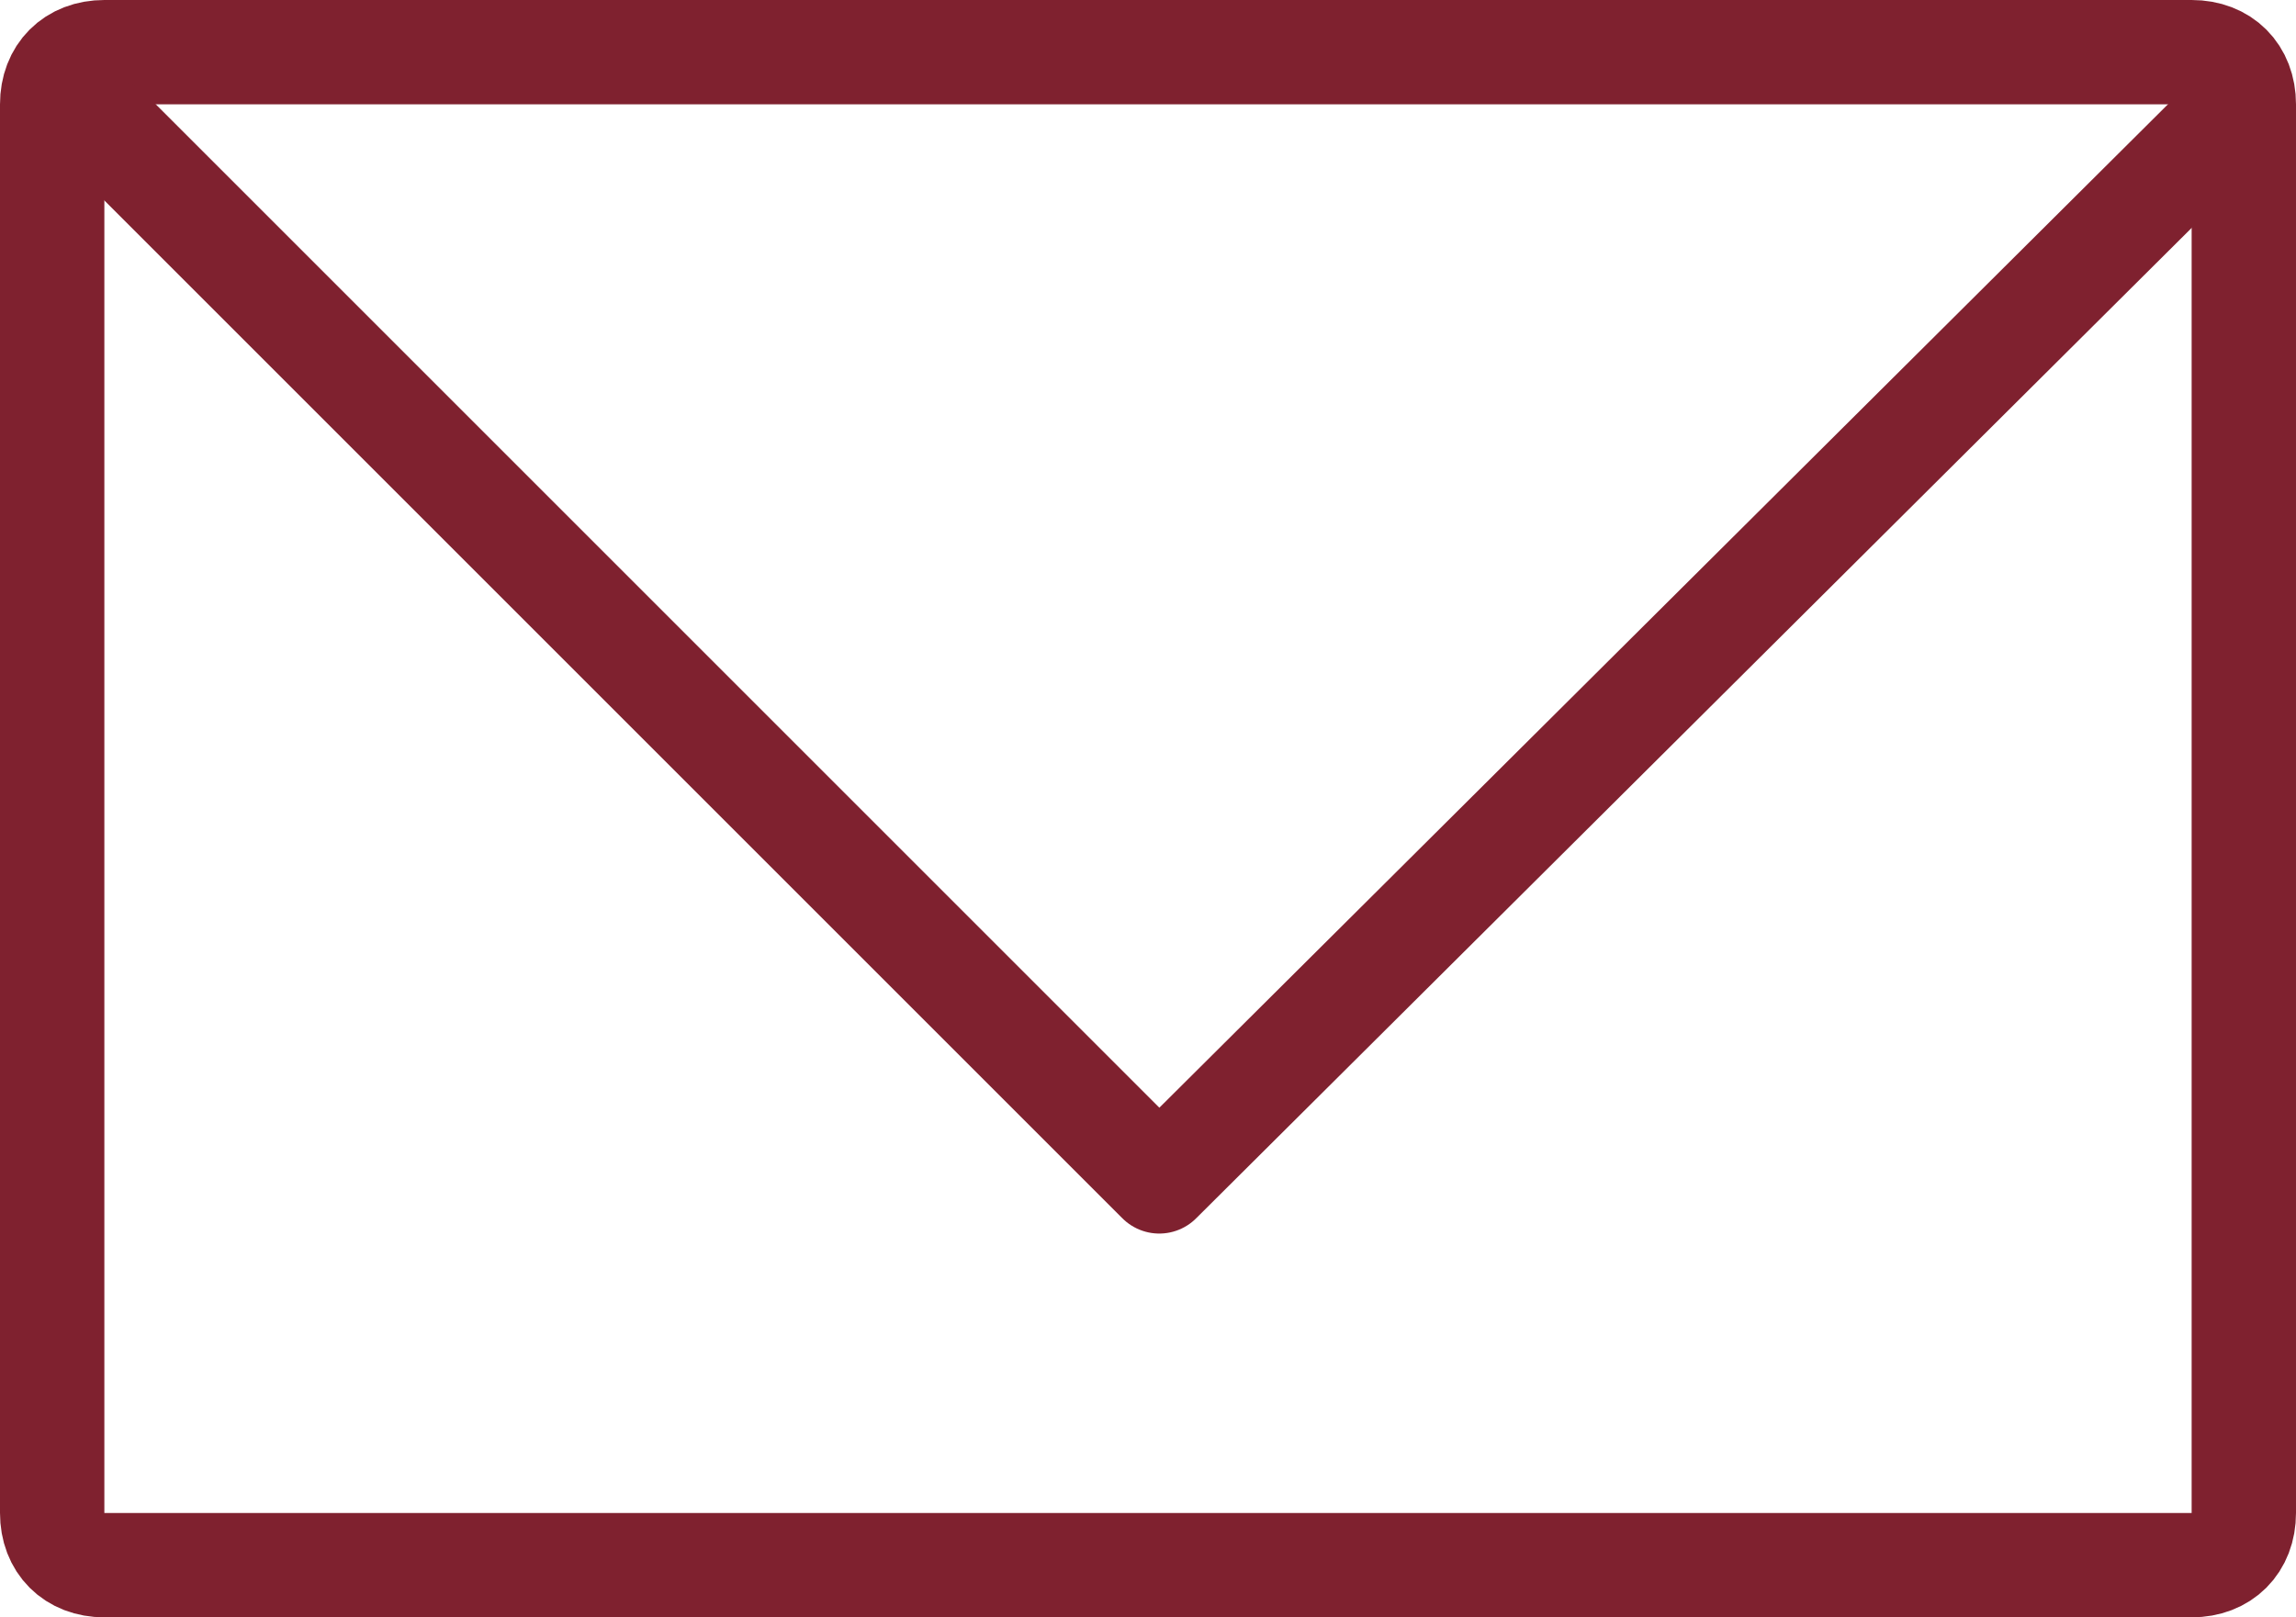 <?xml version="1.0" encoding="utf-8"?>
<!-- Generator: Adobe Illustrator 25.2.1, SVG Export Plug-In . SVG Version: 6.00 Build 0)  -->
<svg version="1.1" id="レイヤー_1" xmlns="http://www.w3.org/2000/svg" xmlns:xlink="http://www.w3.org/1999/xlink" x="0px"
	 y="0px" width="44px" height="31px" viewBox="0 0 44 31" style="enable-background:new 0 0 44 31;" xml:space="preserve">
<style type="text/css">
	.st0{fill:none;}
	.st1{fill:none;stroke:#7F212F;stroke-width:2;stroke-linecap:round;stroke-linejoin:round;}
</style>
<g id="组_1245" transform="translate(-832.584 -5199.456)">
	<g id="矩形_1101" transform="translate(832.584 5199.456)">
		<path class="st0" d="M2,0h40c1.1,0,2,0.9,2,2v27c0,1.1-0.9,2-2,2H2c-1.1,0-2-0.9-2-2V2C0,0.9,0.9,0,2,0z"/>
		<path class="st1" d="M2,1h40c0.6,0,1,0.4,1,1v27c0,0.6-0.4,1-1,1H2c-0.6,0-1-0.4-1-1V2C1,1.4,1.4,1,2,1z"/>
	</g>
	<path id="路径_2294" class="st1" d="M834.7,5202l20.1,20.1L875,5202"/>
</g>
</svg>

